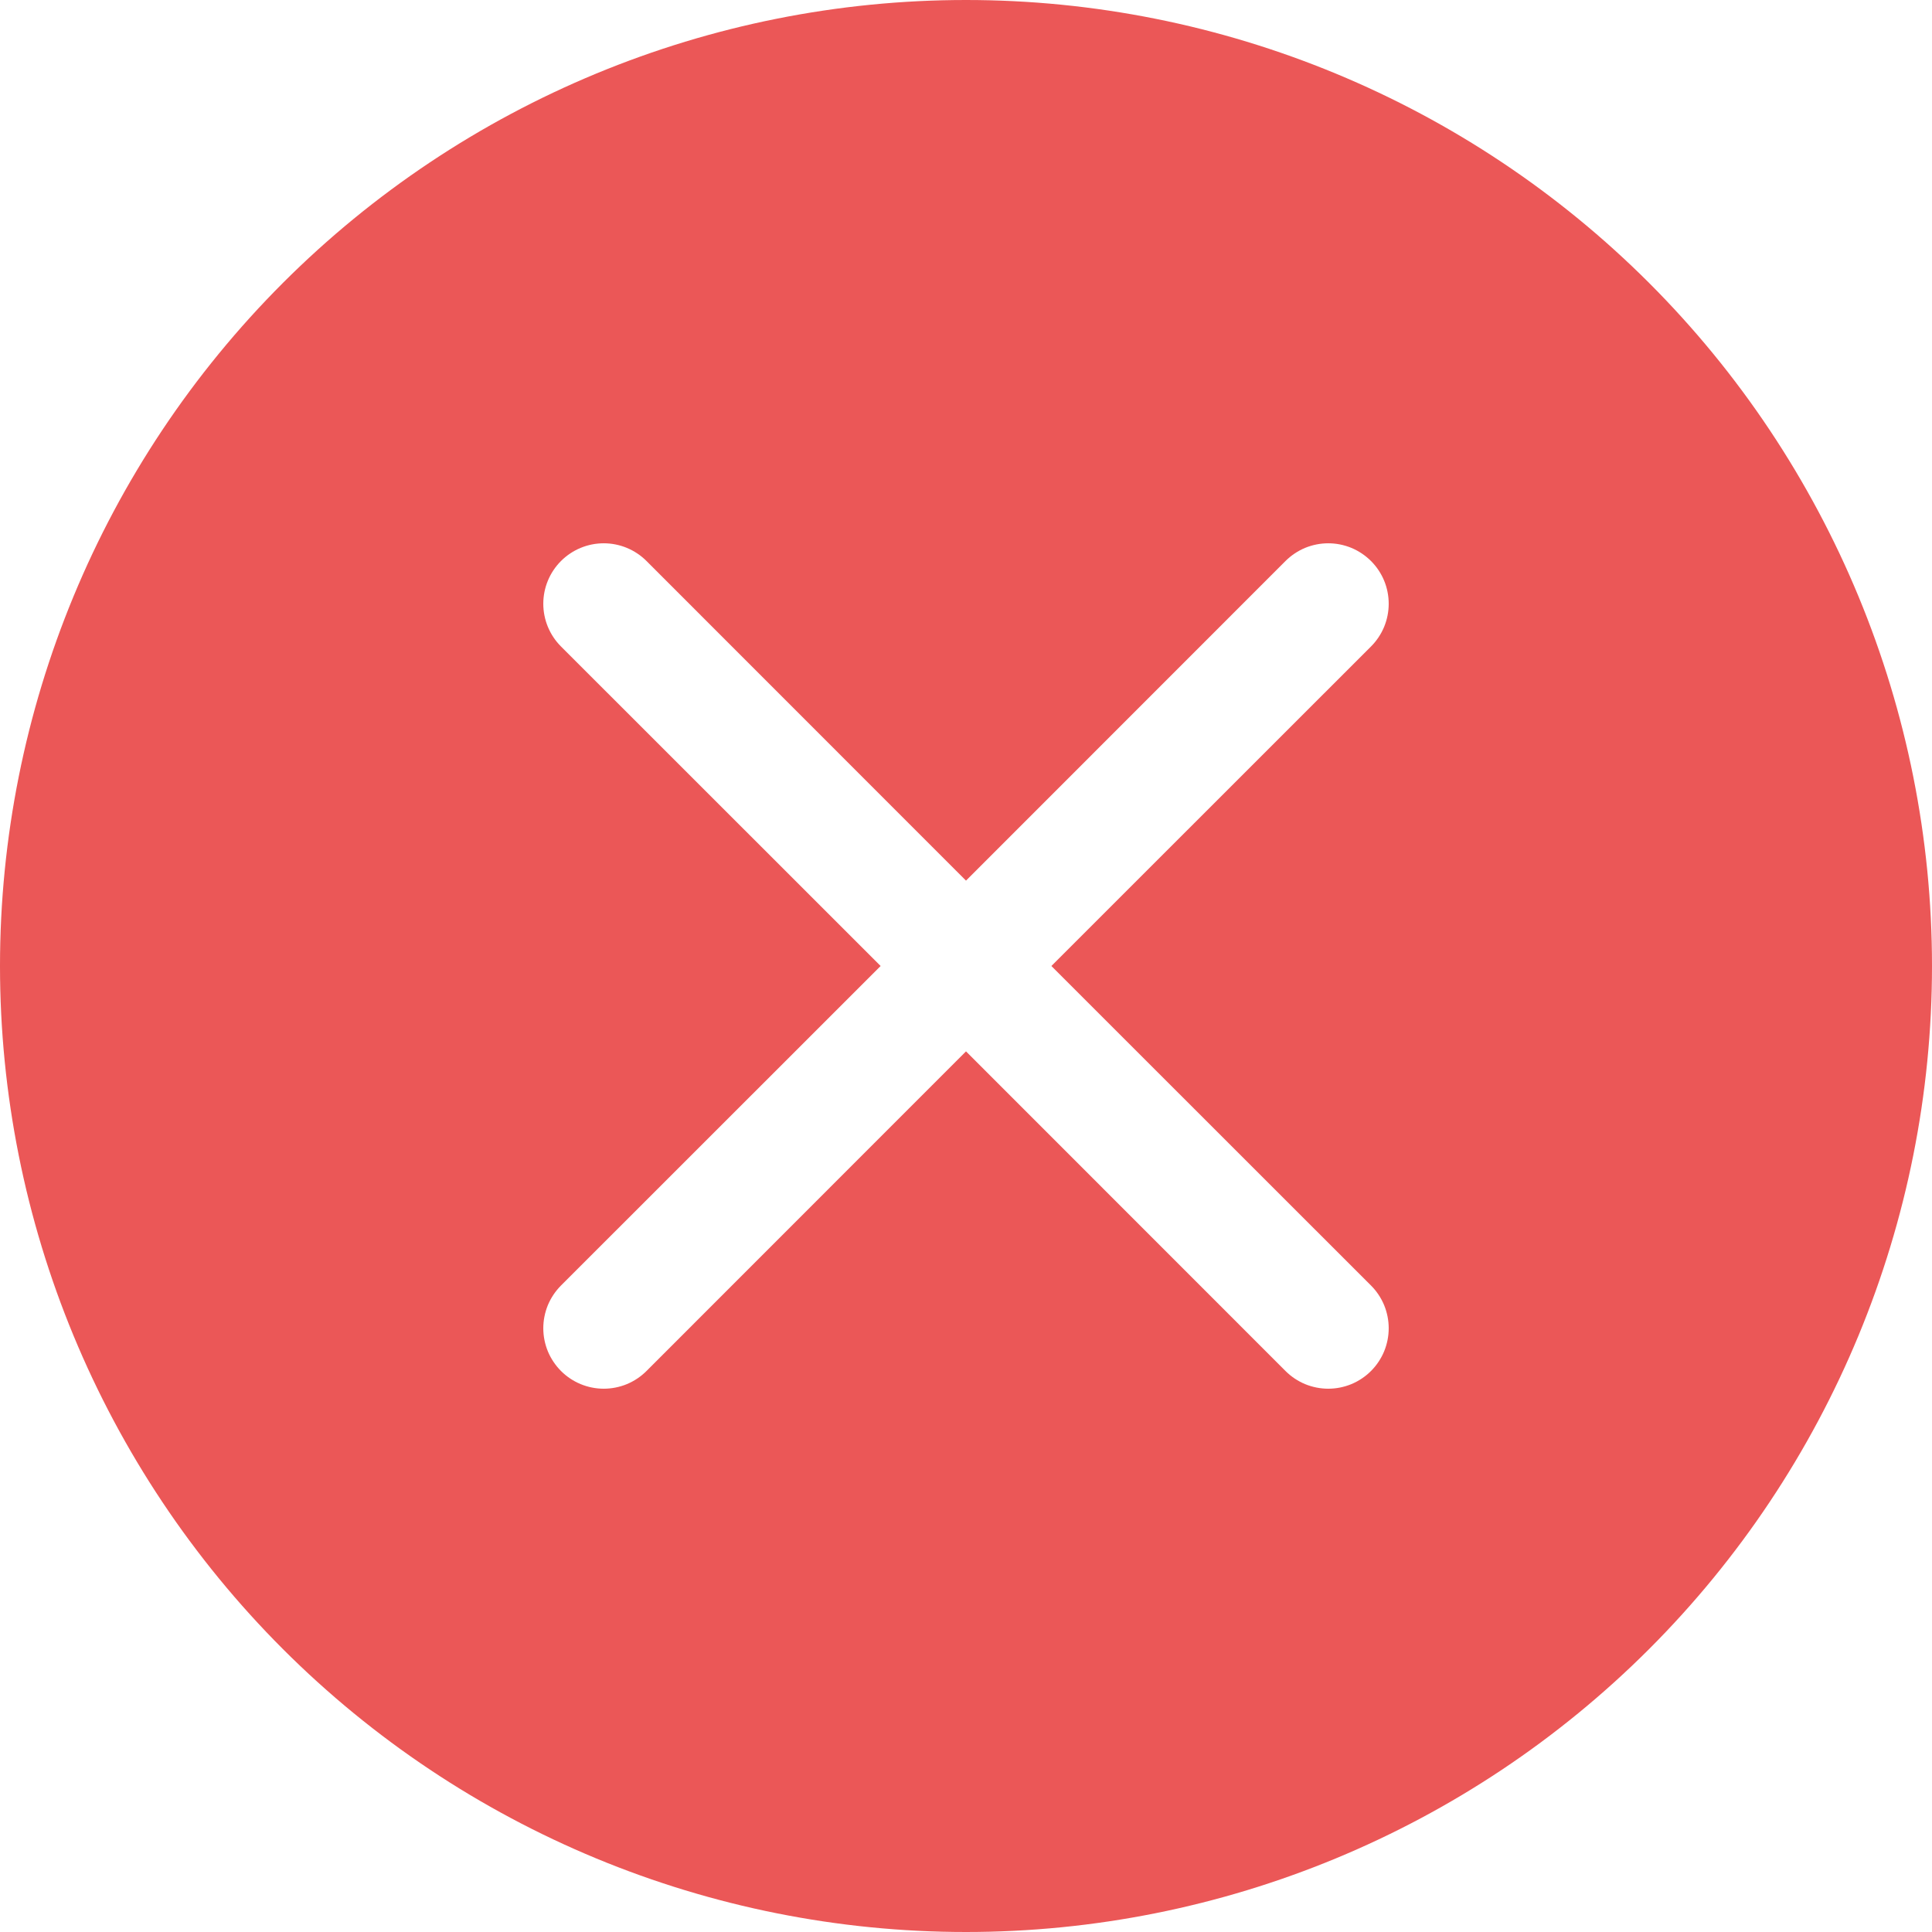 <svg width="48" height="48" viewBox="0 0 48 48" fill="none" xmlns="http://www.w3.org/2000/svg">
  <path d="M48 24C48 30.365 45.471 36.47 40.971 40.971C36.47 45.471 30.365 48 24 48C17.635 48 11.53 45.471 7.029 40.971C2.529 36.47 0 30.365 0 24C0 17.635 2.529 11.53 7.029 7.029C11.53 2.529 17.635 0 24 0C30.365 0 36.47 2.529 40.971 7.029C45.471 11.53 48 17.635 48 24ZM16.062 13.938C15.78 13.656 15.398 13.498 15 13.498C14.602 13.498 14.22 13.656 13.938 13.938C13.656 14.22 13.498 14.602 13.498 15C13.498 15.398 13.656 15.78 13.938 16.062L21.879 24L13.938 31.938C13.799 32.078 13.688 32.243 13.612 32.425C13.537 32.608 13.498 32.803 13.498 33C13.498 33.197 13.537 33.392 13.612 33.575C13.688 33.757 13.799 33.922 13.938 34.062C14.22 34.344 14.602 34.502 15 34.502C15.197 34.502 15.393 34.463 15.575 34.388C15.757 34.312 15.922 34.202 16.062 34.062L24 26.121L31.938 34.062C32.078 34.202 32.243 34.312 32.425 34.388C32.608 34.463 32.803 34.502 33 34.502C33.197 34.502 33.392 34.463 33.575 34.388C33.757 34.312 33.922 34.202 34.062 34.062C34.202 33.922 34.312 33.757 34.388 33.575C34.463 33.392 34.502 33.197 34.502 33C34.502 32.803 34.463 32.608 34.388 32.425C34.312 32.243 34.202 32.078 34.062 31.938L26.121 24L34.062 16.062C34.202 15.922 34.312 15.757 34.388 15.575C34.463 15.393 34.502 15.197 34.502 15C34.502 14.803 34.463 14.607 34.388 14.425C34.312 14.243 34.202 14.078 34.062 13.938C33.922 13.799 33.757 13.688 33.575 13.612C33.392 13.537 33.197 13.498 33 13.498C32.803 13.498 32.608 13.537 32.425 13.612C32.243 13.688 32.078 13.799 31.938 13.938L24 21.879L16.062 13.938Z" fill="#EB5757"/>
  </svg>
  